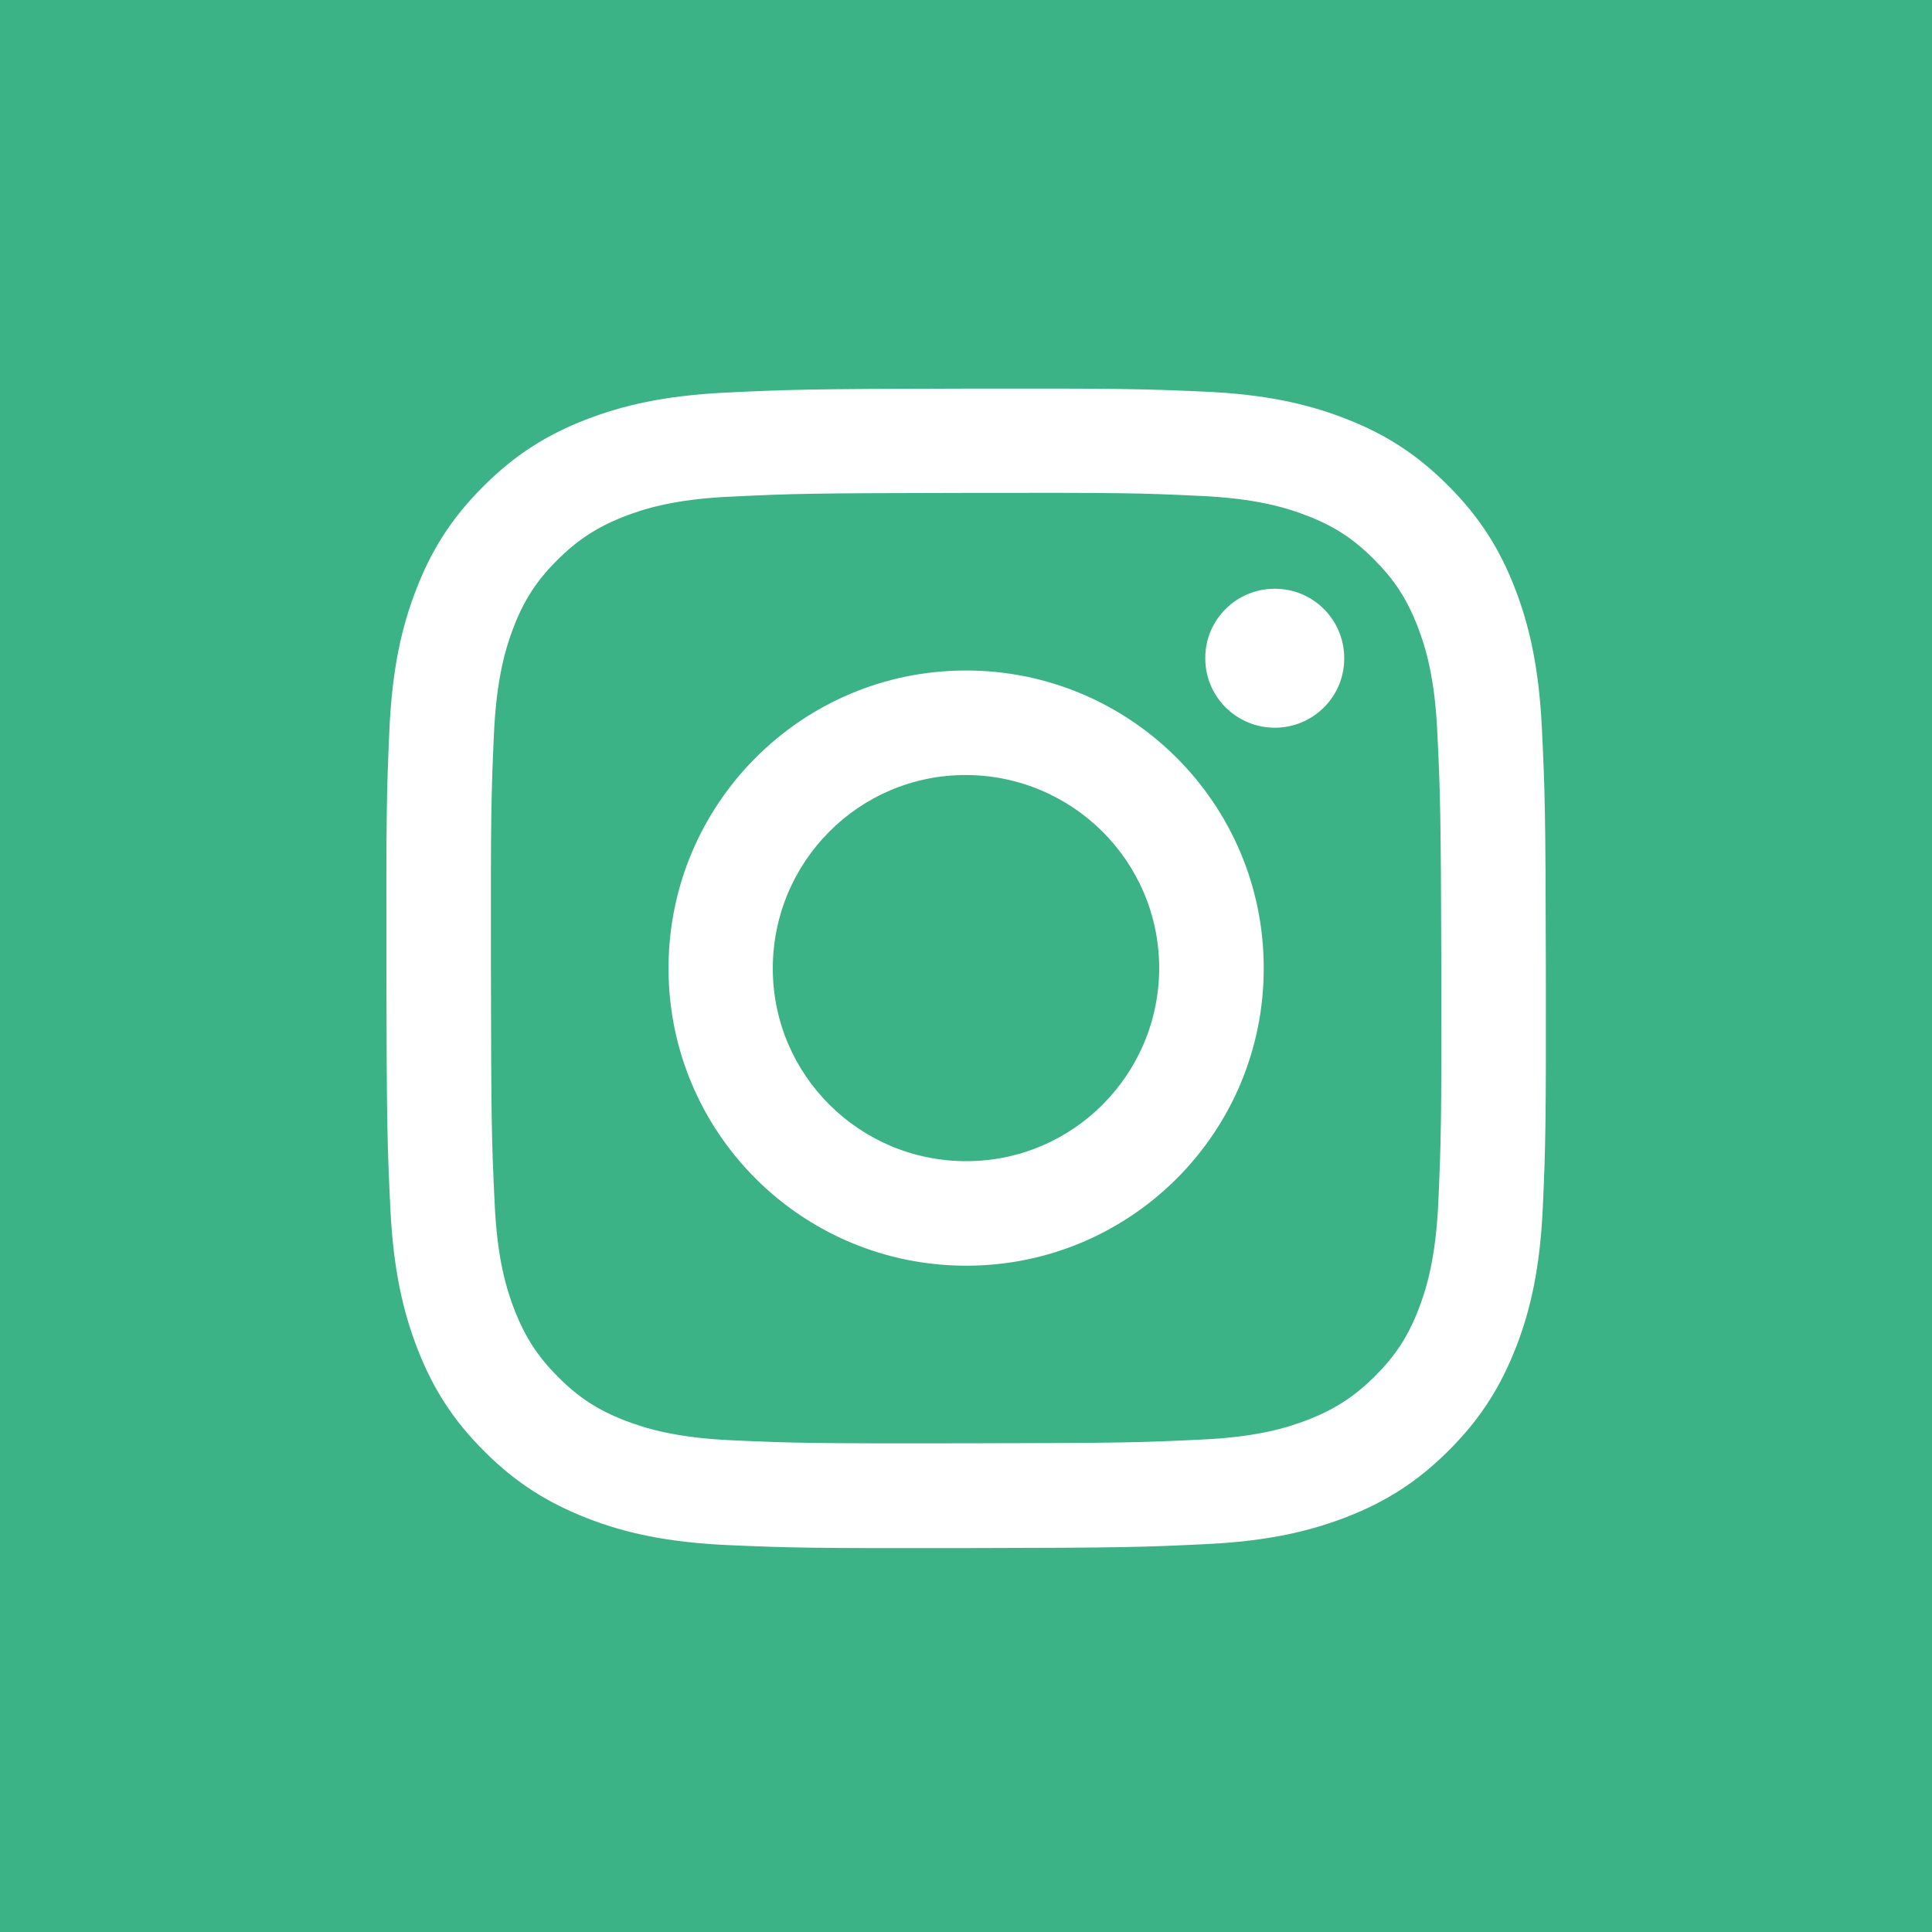 <?xml version="1.0" encoding="UTF-8"?>
<svg id="_レイヤー_2" data-name="レイヤー 2" xmlns="http://www.w3.org/2000/svg" viewBox="0 0 78 78">
  <defs>
    <style>
      .cls-1 {
        fill: #fff;
      }

      .cls-2 {
        fill: #3cb387;
      }
    </style>
  </defs>
  <g id="_デザイン" data-name="デザイン">
    <g>
      <rect class="cls-2" width="78" height="78"/>
      <path class="cls-1" d="M29.31,15.85c-2.49.12-4.19.52-5.68,1.1-1.54.6-2.84,1.4-4.14,2.71-1.3,1.3-2.1,2.61-2.69,4.15-.58,1.49-.97,3.19-1.08,5.68-.11,2.5-.13,3.29-.12,9.65.01,6.35.04,7.15.16,9.65.12,2.49.52,4.19,1.1,5.68.6,1.54,1.4,2.84,2.71,4.14,1.3,1.3,2.61,2.09,4.15,2.69,1.49.58,3.19.97,5.68,1.08,2.5.11,3.29.13,9.65.12,6.36-.01,7.15-.04,9.65-.16,2.49-.12,4.19-.52,5.68-1.1,1.54-.6,2.84-1.4,4.14-2.71,1.3-1.3,2.09-2.61,2.69-4.15.58-1.49.97-3.19,1.08-5.68.11-2.5.13-3.3.12-9.65-.01-6.35-.04-7.15-.16-9.65-.12-2.49-.52-4.19-1.1-5.68-.6-1.54-1.4-2.84-2.71-4.14-1.3-1.3-2.61-2.1-4.15-2.69-1.49-.58-3.19-.97-5.68-1.08-2.5-.11-3.29-.13-9.65-.12-6.35.01-7.15.04-9.65.16M29.58,58.15c-2.28-.1-3.52-.48-4.35-.8-1.09-.42-1.87-.93-2.69-1.75-.82-.82-1.33-1.6-1.76-2.69-.32-.83-.71-2.06-.81-4.34-.12-2.47-.14-3.21-.15-9.45-.01-6.25.01-6.99.12-9.46.1-2.28.48-3.52.8-4.35.42-1.09.93-1.87,1.75-2.69.82-.82,1.6-1.33,2.69-1.76.82-.32,2.06-.71,4.34-.81,2.47-.12,3.21-.14,9.45-.15,6.25-.01,6.99,0,9.46.12,2.28.1,3.52.48,4.34.8,1.09.42,1.87.93,2.69,1.75.82.82,1.33,1.59,1.76,2.69.32.82.71,2.06.81,4.34.12,2.47.14,3.21.16,9.45.01,6.25-.01,6.99-.12,9.46-.1,2.28-.48,3.52-.8,4.35-.42,1.09-.93,1.87-1.75,2.69-.82.82-1.6,1.33-2.69,1.76-.82.32-2.06.71-4.34.81-2.47.12-3.21.14-9.46.15-6.25.01-6.99-.01-9.45-.12M48.66,26.58c0,1.55,1.26,2.8,2.81,2.8,1.55,0,2.81-1.26,2.8-2.81,0-1.55-1.26-2.81-2.81-2.8-1.55,0-2.81,1.26-2.8,2.81M26.99,39.11c.01,6.64,5.4,12,12.04,11.99,6.64-.01,12.01-5.4,11.99-12.04-.01-6.63-5.4-12-12.04-11.99-6.63.01-12,5.4-11.99,12.04M31.2,39.1c0-4.31,3.48-7.81,7.78-7.81,4.31,0,7.81,3.48,7.82,7.78,0,4.31-3.48,7.81-7.79,7.81-4.31,0-7.81-3.48-7.81-7.78"/>
    </g>
  </g>
</svg>